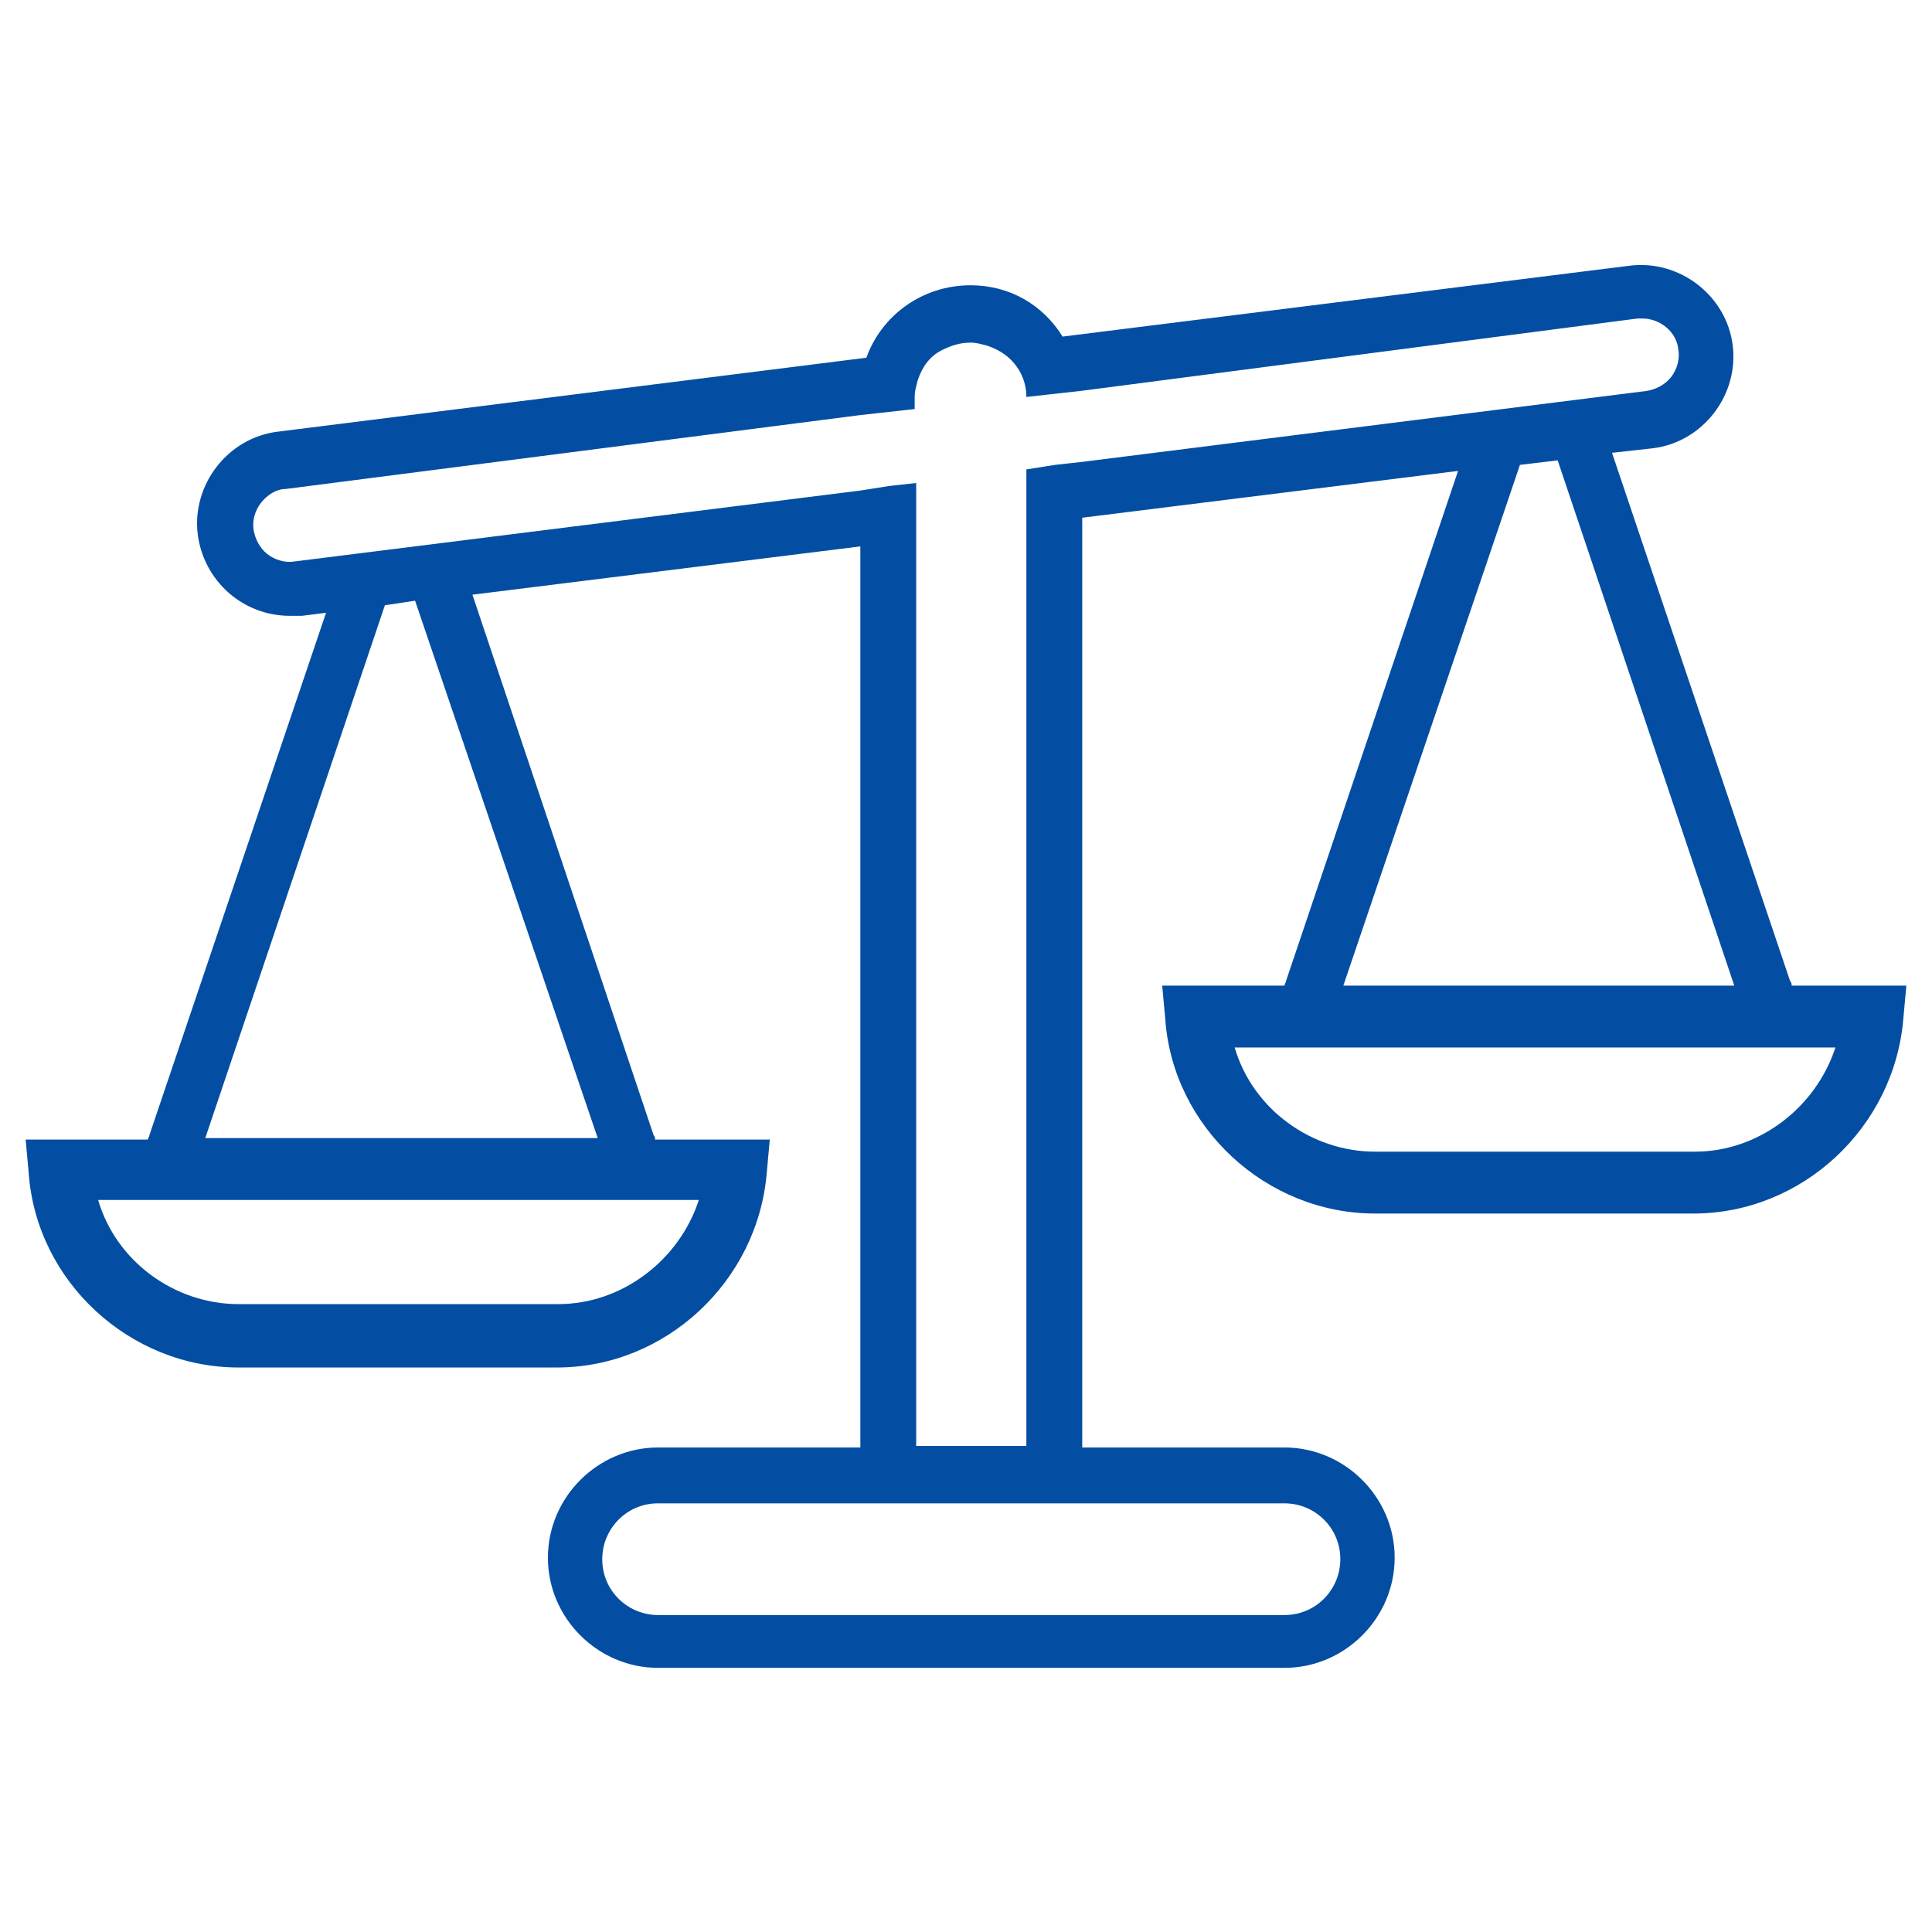 <svg xmlns="http://www.w3.org/2000/svg" width="128" height="128" style="enable-background:new 0 0 128 128" xml:space="preserve"><path d="M64.3 18.9c-3.2 0-5.9 2-6.9 4.8l-39 4.9c-3.3.4-5.7 3.5-5.3 6.8.4 3.1 3 5.4 6.1 5.4h.8l1.6-.2L9.9 75.2c0 .1-.1.2-.1.3H1.7l.2 2.2c.5 7.2 6.7 12.9 13.9 12.9h21.1c7.2 0 13.3-5.7 13.9-12.9l.2-2.2h-7.6c0-.1 0-.2-.1-.3l-12-35.8L57 36.2v59.7H43.6c-4 0-7.3 3.3-7.3 7.3s3.3 7.3 7.3 7.3h41.5c4 0 7.3-3.3 7.3-7.3s-3.3-7.3-7.3-7.3H71.7V34.3l24.9-3.1L85.2 65c0 .1-.1.2-.1.3H77l.2 2.2c.5 7.2 6.7 12.9 13.9 12.9h21.1c7.2 0 13.3-5.7 13.9-12.9l.2-2.2h-7.6c0-.1 0-.2-.1-.3l-11.8-35 2.7-.3c3.3-.4 5.7-3.5 5.3-6.8-.4-3.3-3.5-5.7-6.8-5.3l-37.6 4.7c-1.3-2.1-3.5-3.4-6.1-3.4zm-18 60.6c-1.3 4-5.1 6.9-9.3 6.9H15.8c-4.2 0-8.1-2.8-9.3-6.9h39.8zm-6.7-4.1h-26l11.9-35.3 2-.3 12.1 35.6zm45.5 24.2c2 0 3.7 1.6 3.7 3.7 0 2-1.6 3.7-3.7 3.7H43.6c-2 0-3.7-1.6-3.7-3.7 0-2 1.6-3.7 3.7-3.7h41.5zm36.5-30.2c-1.3 4-5.1 6.9-9.3 6.9H91.1c-4.2 0-8.1-2.8-9.3-6.9h39.8zm-6.7-4.1H89l11.7-34.5 2.5-.3 11.7 34.8zm-6.4-44.2h.3c1.2 0 2.3.9 2.4 2.1.1.6-.1 1.3-.5 1.8s-1 .8-1.6.9l-37.4 4.7-1.8.2-1.9.3v64.7h-7.3V32l-1.8.2-1.9.3-37.5 4.7c-.6.1-1.3-.1-1.8-.5s-.8-1-.9-1.6c-.1-.6.1-1.3.5-1.8s1-.9 1.6-.9L57 27.5l1.8-.2 1.8-.2v-.8c0-.4.1-.7.2-1.1.3-.9.8-1.6 1.6-2 .6-.3 1.2-.5 1.9-.5.4 0 .7.1 1.1.2.9.3 1.6.8 2.1 1.6.3.5.5 1.1.5 1.8l1.8-.2 1.8-.2 36.9-4.8z" style="fill:#034ea2"/></svg>